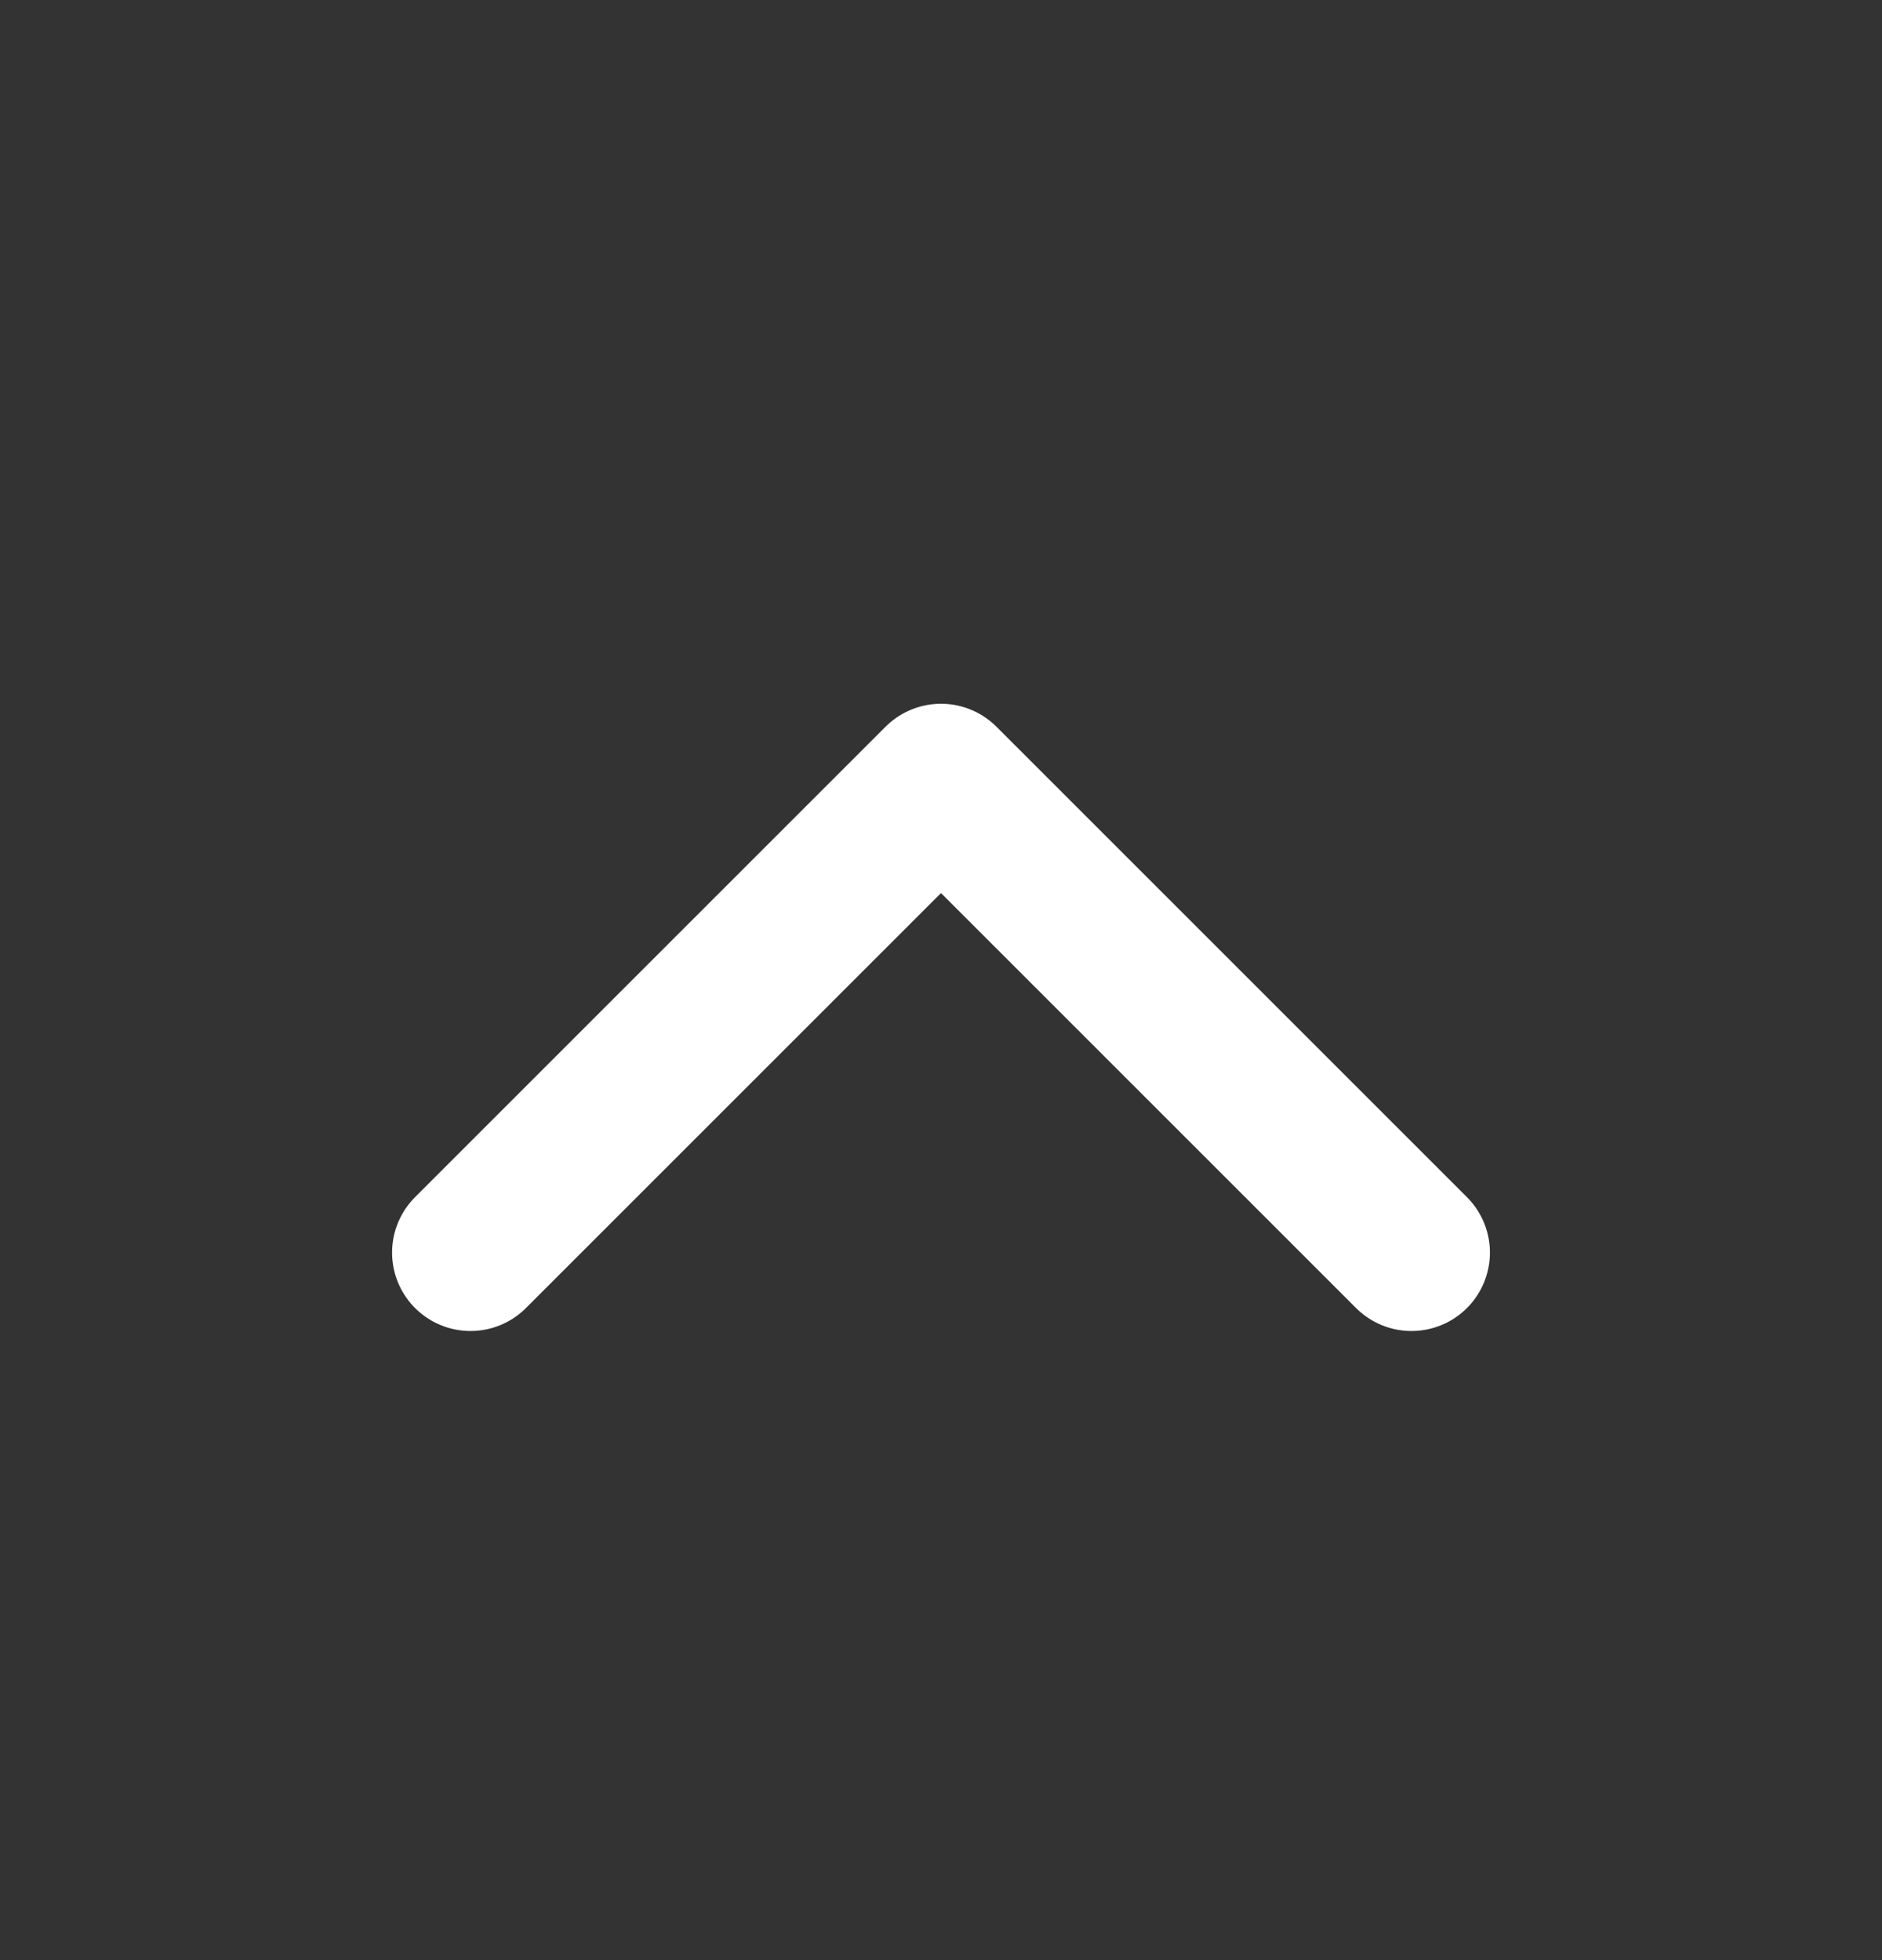 <svg width="24" height="25" viewBox="0 0 24 25" fill="none" xmlns="http://www.w3.org/2000/svg">
<rect x="0" y="0" width="24" height="25" fill="#333333" stroke="none"/>
<path d="M18 15.976L12 9.976L6 15.976" stroke="white" stroke-width="2" stroke-linecap="round" stroke-linejoin="round"/>
</svg>
